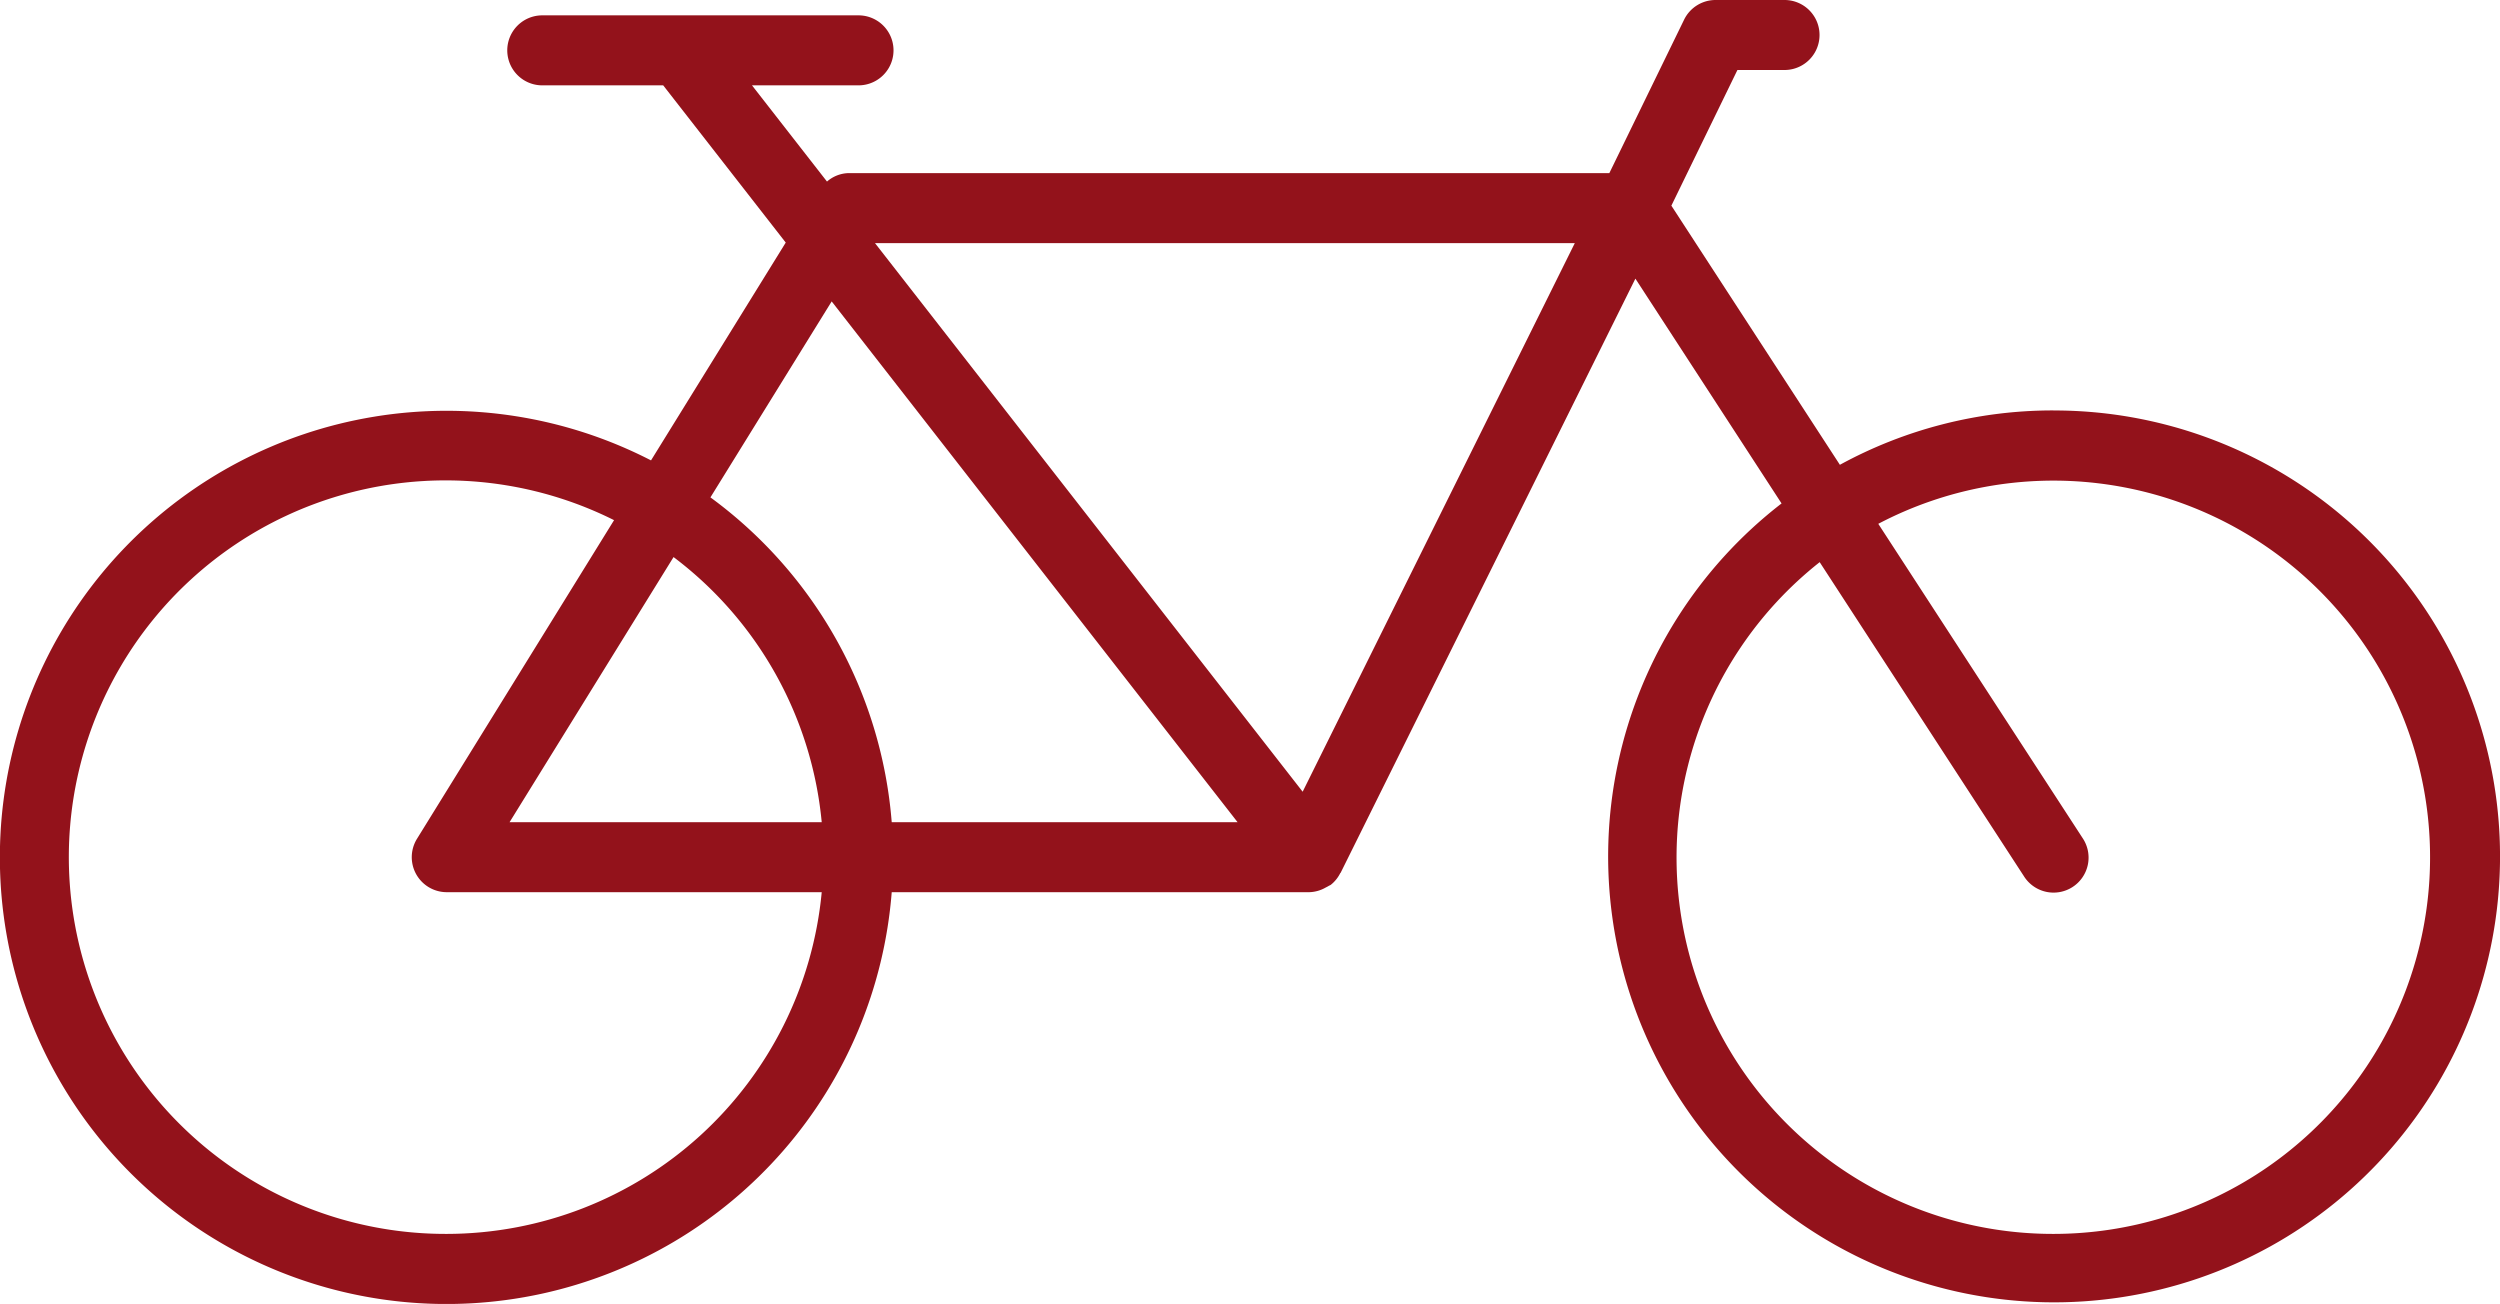 <?xml version="1.0" encoding="UTF-8"?> <svg xmlns="http://www.w3.org/2000/svg" id="Ebene_1" data-name="Ebene 1" viewBox="0 0 64 33.381"><defs><style>.cls-1{fill:#93121b;}</style></defs><path class="cls-1" d="M52.564,25.817a11.365,11.365,0,0,0-5.463,1.392l-4.314-6.634,1.691-3.473h1.206a.896.896,0,1,0,0-1.792H43.919a.896.896,0,0,0-.806.504l-1.914,3.928H21.714a.872.872,0,0,0-.543.216l-1.92-2.463h2.727a.896.896,0,0,0,0-1.792H13.882a.896.896,0,0,0,0,1.792h3.096l3.137,4.025-3.449,5.576A11.433,11.433,0,1,0,22.828,38.15h10.689l.001,0a.891.891,0,0,0,.423-.121.762.762,0,0,0,.071-.038c.018-.012.039-.017.057-.03a.885.885,0,0,0,.24-.296c.003-.005.009-.007.012-.013l7.545-15.209,3.742,5.755a11.416,11.416,0,1,0,6.957-2.38ZM21.291,23.026,31.682,36.358h-8.854a11.419,11.419,0,0,0-4.641-8.315ZM21.036,36.358H13.045l4.198-6.787A9.631,9.631,0,0,1,21.036,36.358ZM11.437,46.898A9.645,9.645,0,1,1,15.72,28.626l-5.045,8.157a.896.896,0,0,0,.762,1.367H21.036A9.655,9.655,0,0,1,11.437,46.898Zm21.911-11.32L22.4,21.534H40.315Zm19.216,11.32a9.635,9.635,0,0,1-5.98-17.197l5.229,8.041a.896.896,0,1,0,1.502-.977L48.084,28.72a9.642,9.642,0,1,1,4.48,18.178Z" transform="translate(0 -15.31)"></path></svg> 